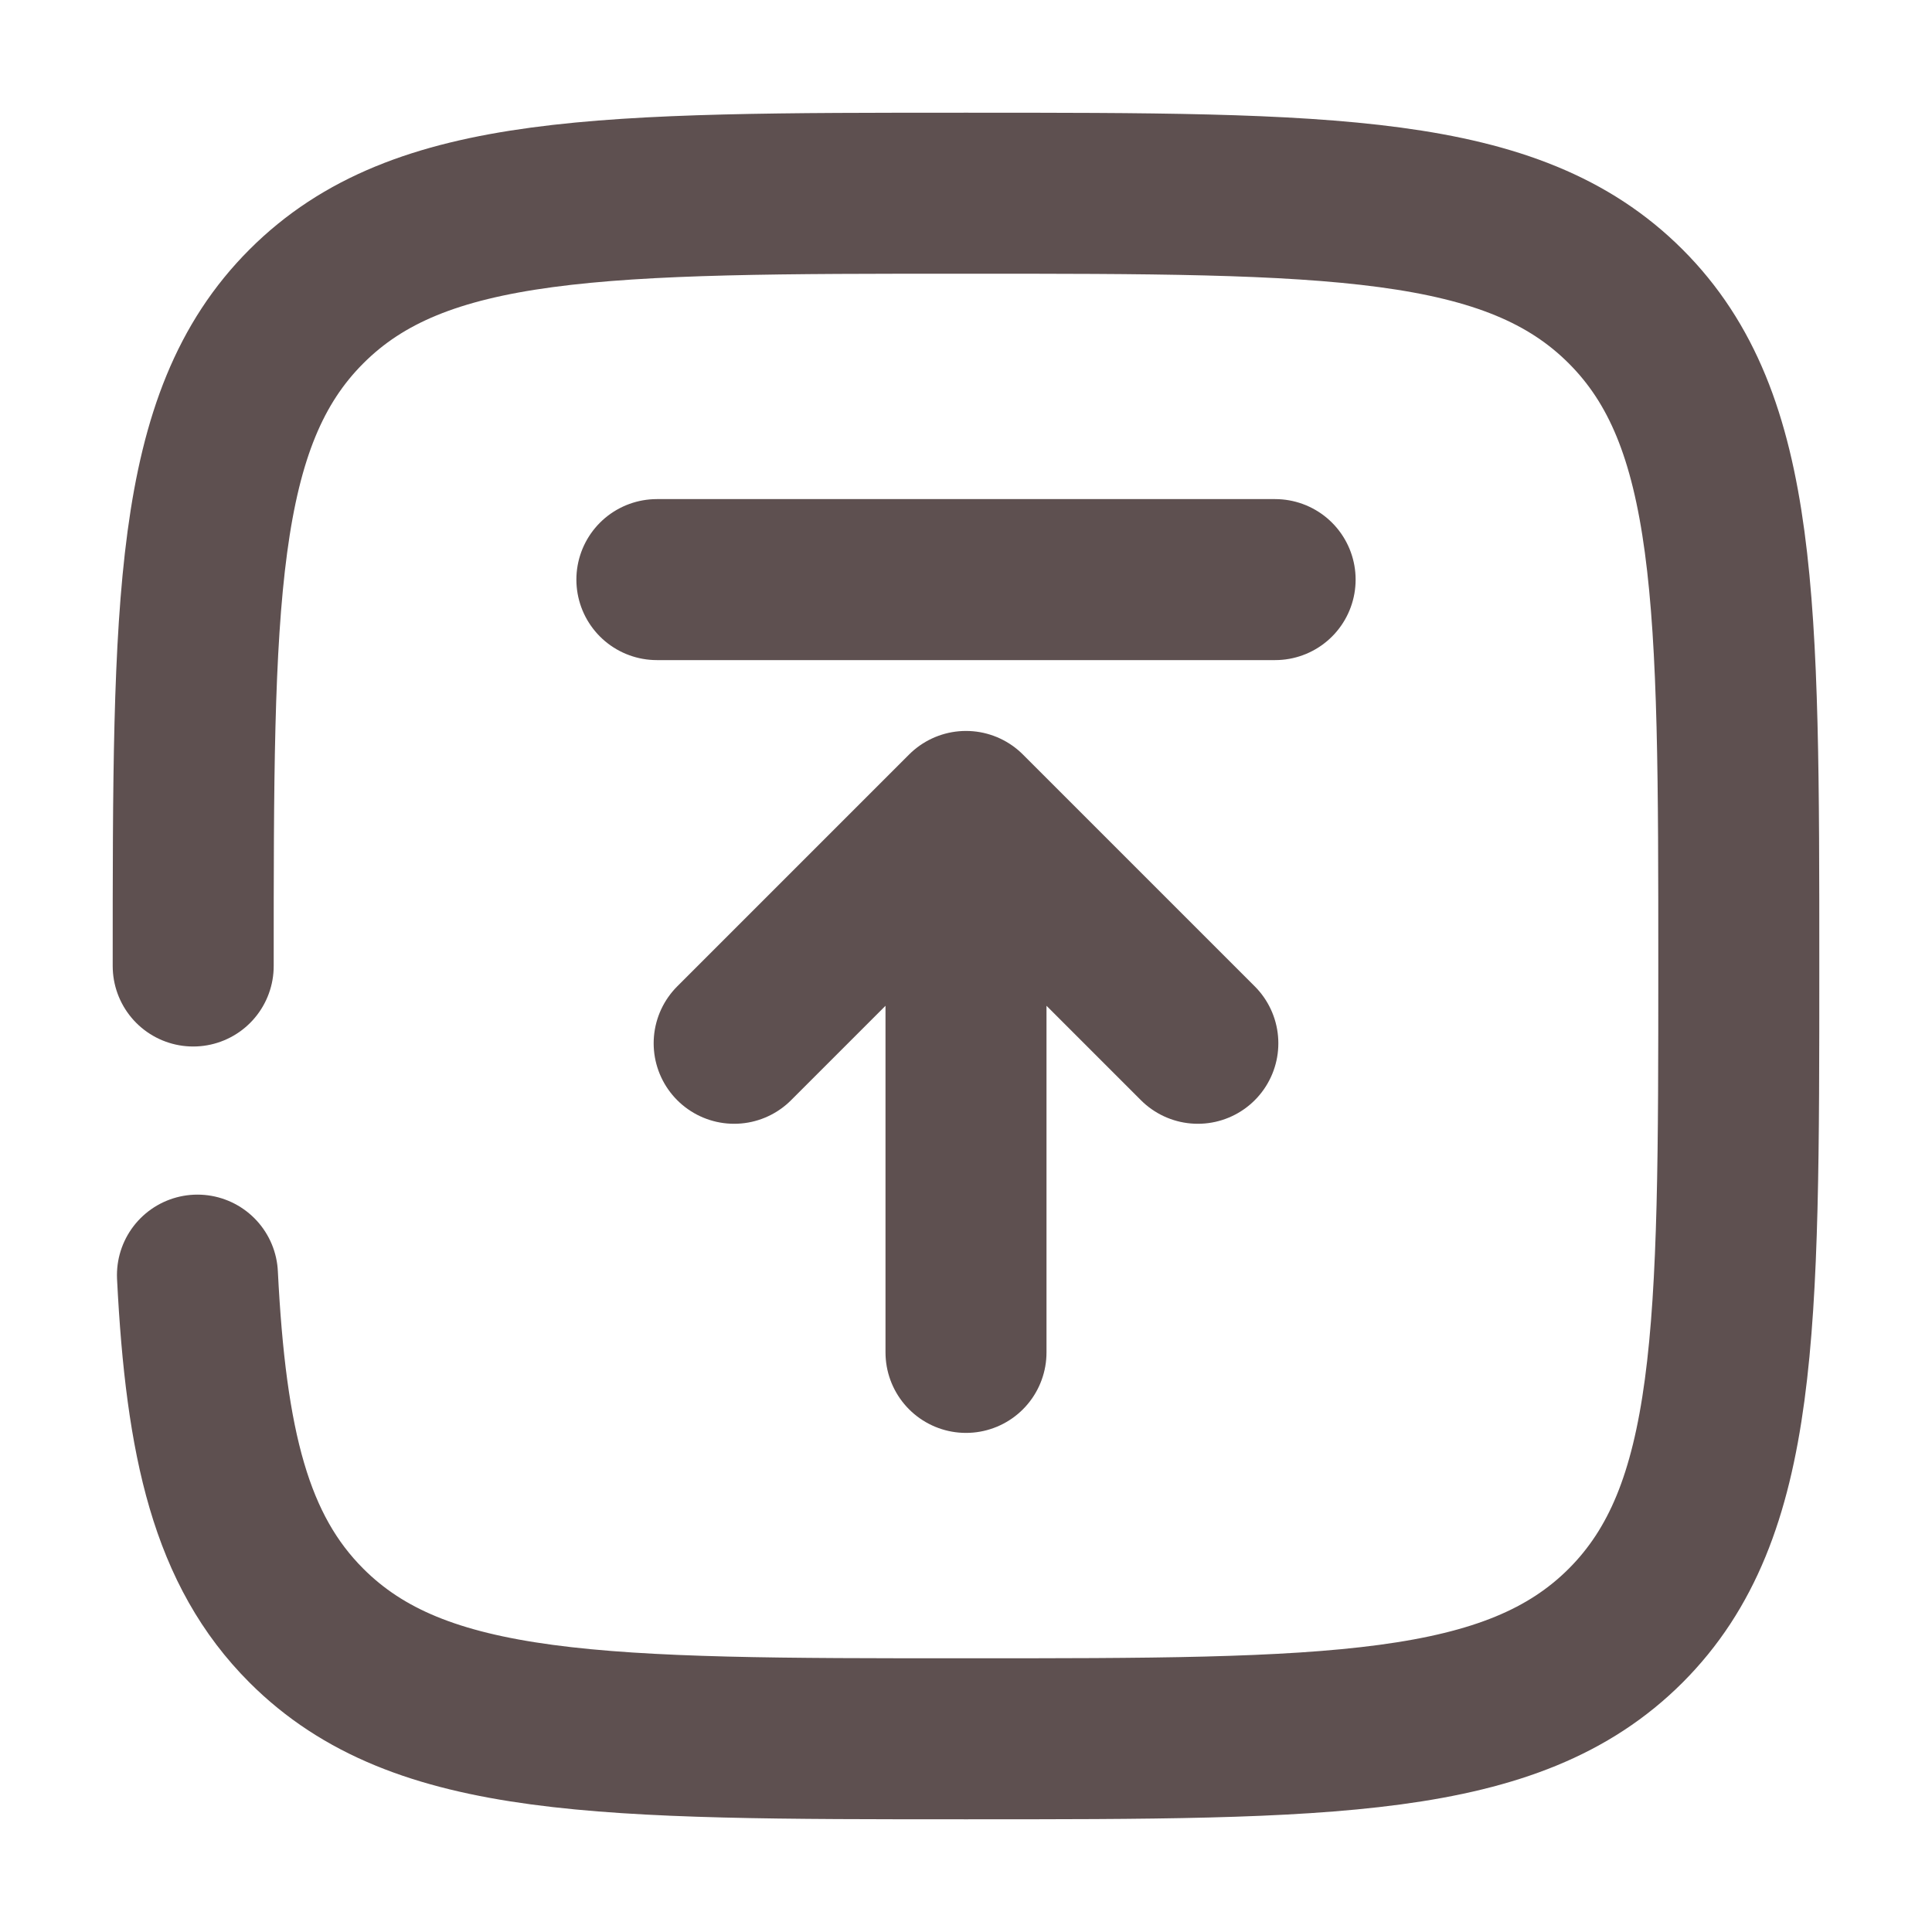 <svg width="30" height="30" viewBox="0 0 30 30" fill="none" xmlns="http://www.w3.org/2000/svg">
<mask id="mask0_1529_1353" style="mask-type:alpha" maskUnits="userSpaceOnUse" x="0" y="0" width="30" height="30">
<rect width="30" height="30" fill="#D9D9D9"/>
</mask>
<g mask="url(#mask0_1529_1353)">
<path d="M15 21V12.6M15 12.6L11.4 16.2M15 12.6L18.6 16.2" stroke="#5E5050" stroke-width="2.5" stroke-linecap="round" stroke-linejoin="round"/>
<path d="M10.2 9L19.8 9M3 15C3 9.343 3 6.515 4.758 4.758C6.514 3 9.343 3 15 3C20.657 3 23.485 3 25.243 4.758C27 6.514 27 9.343 27 15C27 20.657 27 23.485 25.243 25.243C23.484 27 20.657 27 15 27C9.343 27 6.515 27 4.758 25.243C3.589 24.074 3.198 22.432 3.066 19.8" stroke="#5E5050" stroke-width="2.5" stroke-linecap="round"/>
</g>
</svg>
